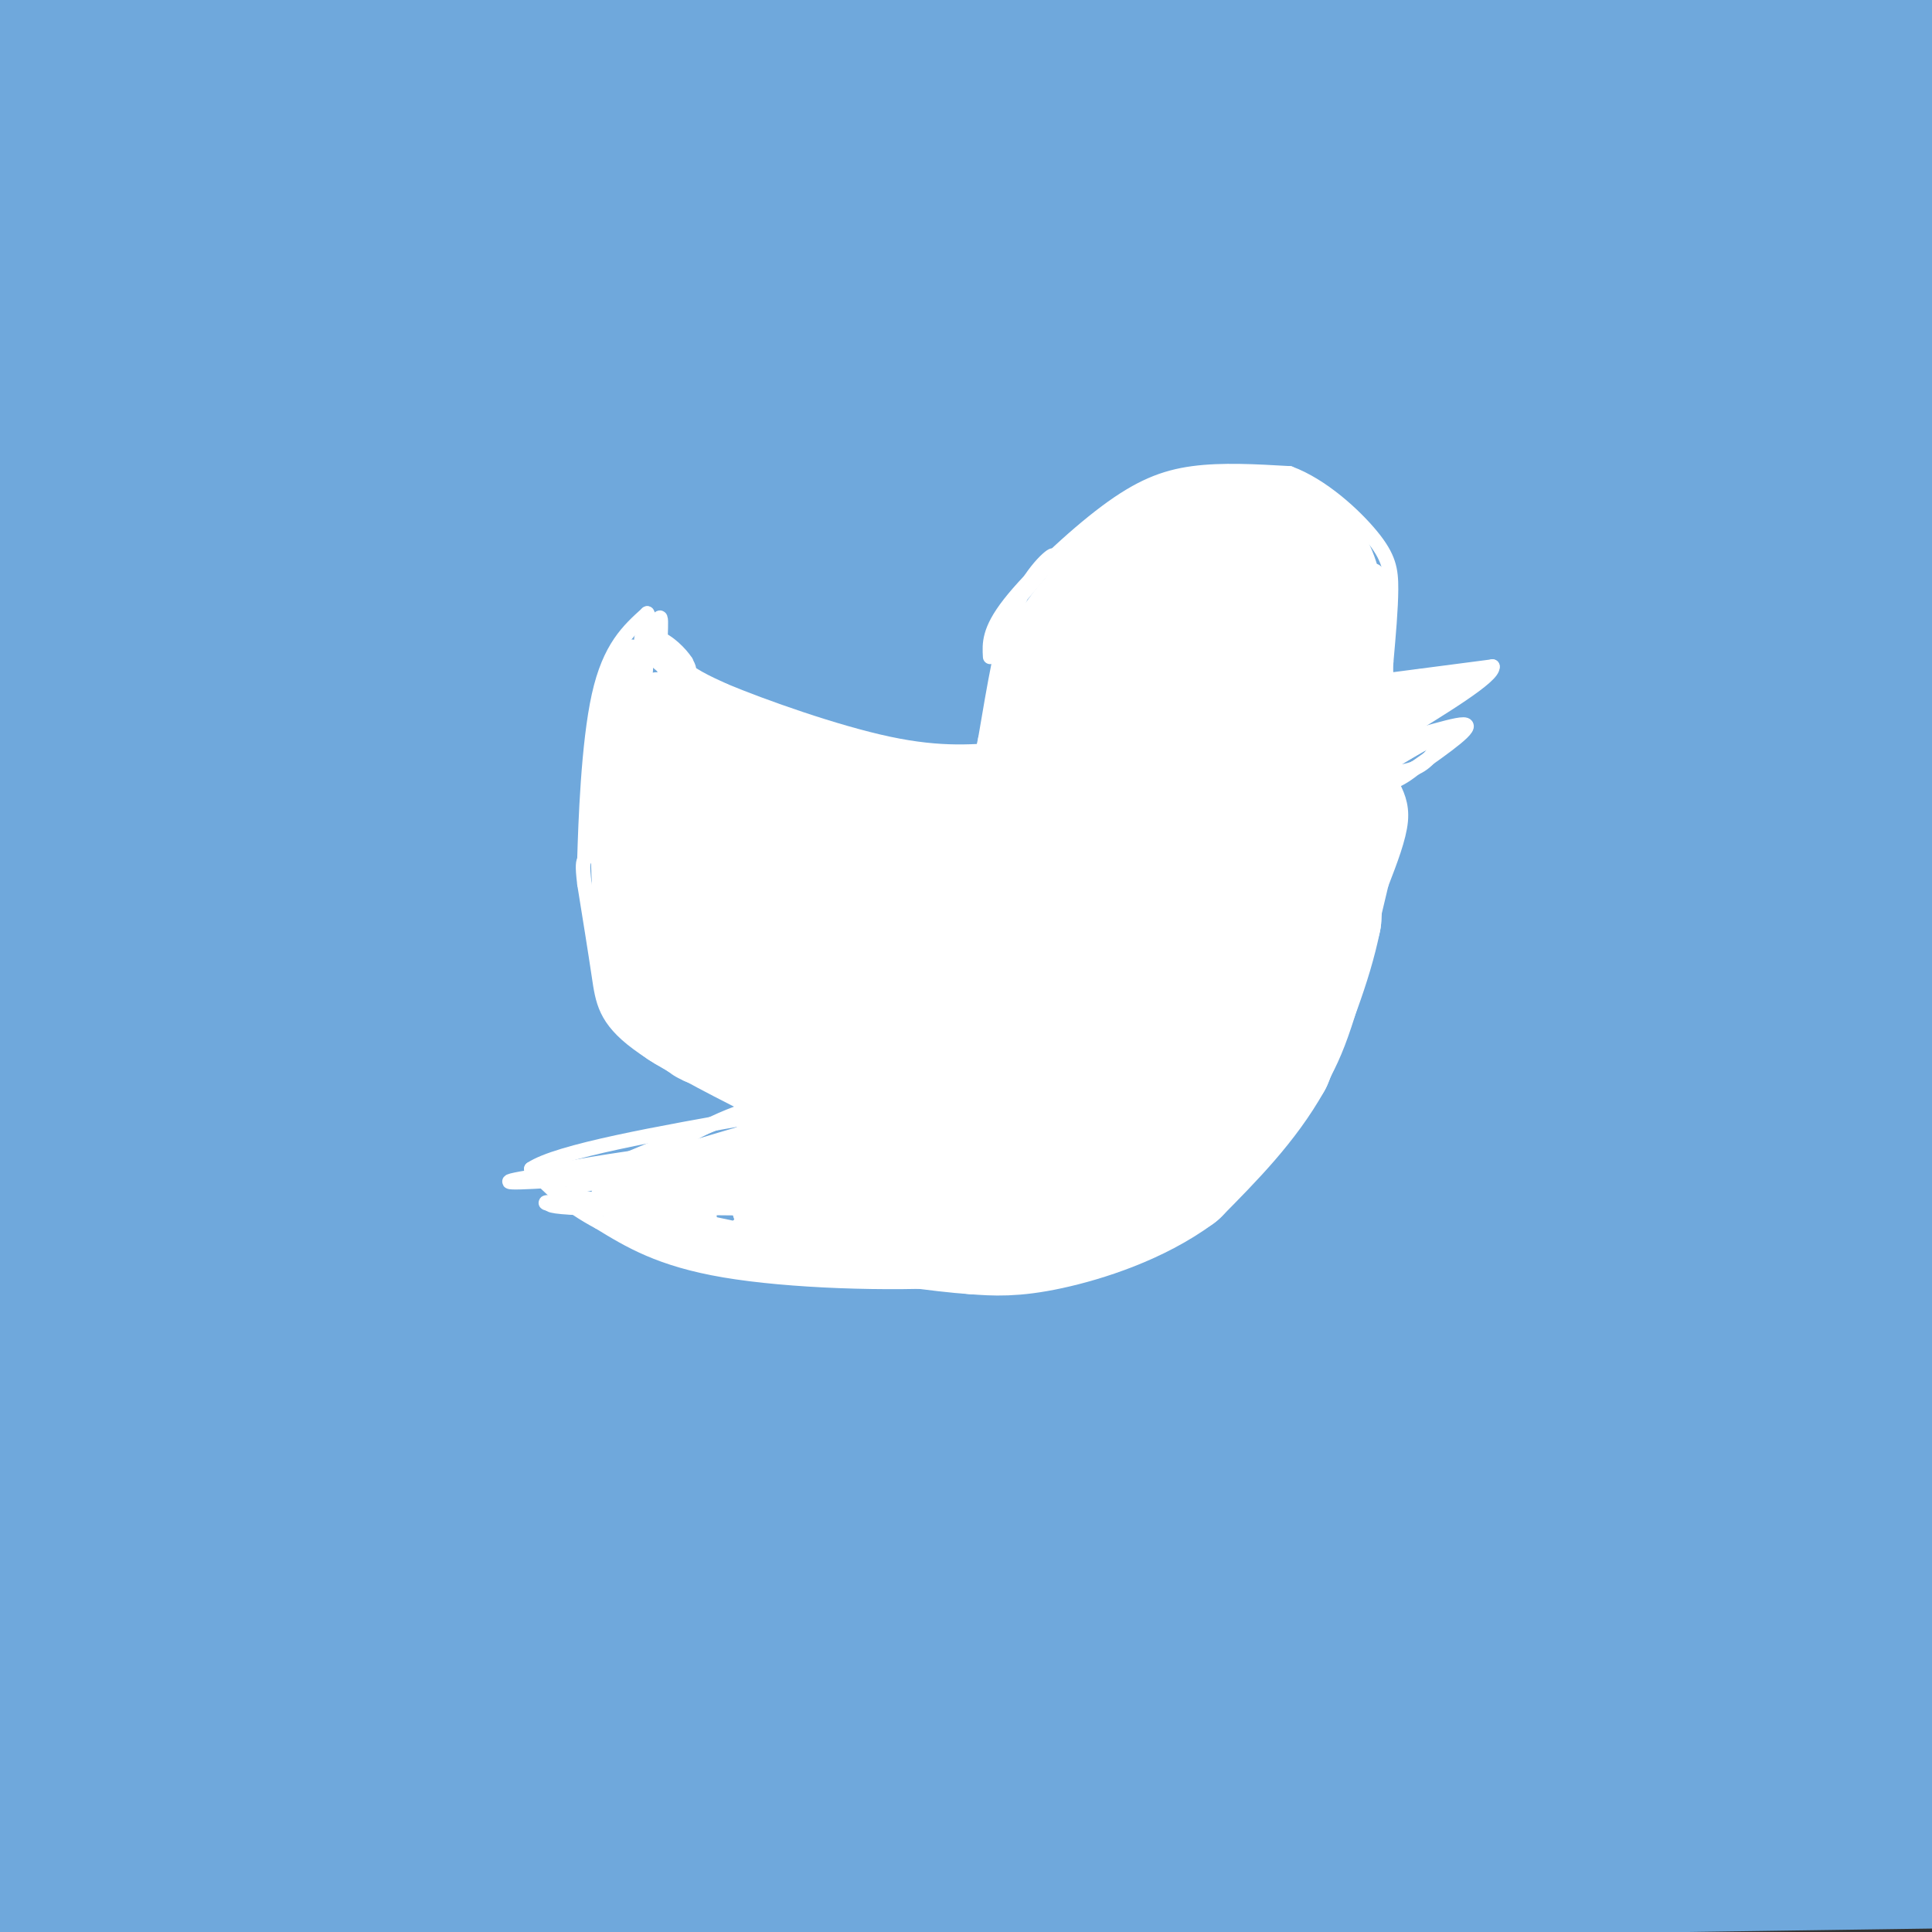 <svg viewBox='0 0 400 400' version='1.1' xmlns='http://www.w3.org/2000/svg' xmlns:xlink='http://www.w3.org/1999/xlink'><rect x="0" y="0" width="400" height="400" fill="#333333" stroke="none"/><g fill='none' stroke='rgb(111,168,220)' stroke-width='28' stroke-linecap='round' stroke-linejoin='round'><path d='M78,42c4.030,-4.440 8.060,-8.881 -11,2c-19.060,10.881 -61.208,37.083 -57,32c4.208,-5.083 54.774,-41.452 84,-61c29.226,-19.548 37.113,-22.274 45,-25'/><path d='M74,6c-22.250,7.750 -44.500,15.500 -66,25c-21.500,9.500 -42.250,20.750 -63,32'/><path d='M22,19c0.000,0.000 56.000,-41.000 56,-41'/><path d='M6,22c0.000,0.000 -21.000,20.000 -21,20'/><path d='M8,47c0.000,0.000 90.000,-77.000 90,-77'/><path d='M8,10c0.000,0.000 -14.000,29.000 -14,29'/><path d='M2,66c7.006,-0.446 14.012,-0.893 21,-4c6.988,-3.107 13.958,-8.875 18,-14c4.042,-5.125 5.155,-9.607 6,-19c0.845,-9.393 1.423,-23.696 2,-38'/><path d='M11,8c-3.448,10.872 -6.896,21.745 -9,42c-2.104,20.255 -2.863,49.893 -2,69c0.863,19.107 3.348,27.683 3,20c-0.348,-7.683 -3.528,-31.624 0,-59c3.528,-27.376 13.764,-58.188 24,-89'/><path d='M19,18c0.000,0.000 -23.000,101.000 -23,101'/><path d='M7,313c16.200,-47.178 32.400,-94.356 47,-162c14.600,-67.644 27.600,-155.756 18,-142c-9.600,13.756 -41.800,129.378 -74,245'/><path d='M4,308c11.083,-69.333 22.167,-138.667 26,-192c3.833,-53.333 0.417,-90.667 -3,-128'/><path d='M5,104c4.833,-37.167 9.667,-74.333 11,-92c1.333,-17.667 -0.833,-15.833 -3,-14'/><path d='M10,4c0.000,0.000 -12.000,94.000 -12,94'/><path d='M0,293c1.667,23.667 3.333,47.333 6,66c2.667,18.667 6.333,32.333 10,46'/><path d='M15,397c-4.305,-9.348 -8.609,-18.695 -11,-43c-2.391,-24.305 -2.868,-63.566 -4,-81c-1.132,-17.434 -2.920,-13.040 2,-57c4.920,-43.960 16.549,-136.274 17,-141c0.451,-4.726 -10.274,78.137 -21,161'/><path d='M2,372c-1.399,15.296 -2.797,30.592 1,3c3.797,-27.592 12.791,-98.073 30,-176c17.209,-77.927 42.633,-163.299 50,-183c7.367,-19.701 -3.324,26.271 -13,61c-9.676,34.729 -18.339,58.216 -29,99c-10.661,40.784 -23.321,98.864 -28,131c-4.679,32.136 -1.378,38.329 1,48c2.378,9.671 3.833,22.819 7,17c3.167,-5.819 8.045,-30.605 16,-59c7.955,-28.395 18.987,-60.399 32,-93c13.013,-32.601 28.006,-65.801 43,-99'/><path d='M112,121c11.000,-26.556 17.000,-43.444 27,-64c10.000,-20.556 24.000,-44.778 38,-69'/><path d='M147,37c-20.994,38.065 -41.988,76.131 -58,107c-16.012,30.869 -27.042,54.542 -42,87c-14.958,32.458 -33.845,73.702 -44,98c-10.155,24.298 -11.577,31.649 -13,39'/><path d='M4,340c36.635,-82.005 73.270,-164.009 95,-209c21.730,-44.991 28.556,-52.968 43,-84c14.444,-31.032 36.506,-85.119 9,-28c-27.506,57.119 -104.579,225.444 -131,280c-26.421,54.556 -2.190,-4.658 24,-63c26.190,-58.342 54.340,-115.812 75,-156c20.660,-40.188 33.830,-63.094 47,-86'/><path d='M153,5c-8.048,12.131 -16.095,24.262 -41,56c-24.905,31.738 -66.667,83.083 -75,89c-8.333,5.917 16.762,-33.595 41,-69c24.238,-35.405 47.619,-66.702 71,-98'/><path d='M122,7c-9.847,14.421 -19.693,28.842 -31,53c-11.307,24.158 -24.073,58.054 -31,80c-6.927,21.946 -8.014,31.942 -9,43c-0.986,11.058 -1.872,23.179 1,24c2.872,0.821 9.502,-9.656 16,-21c6.498,-11.344 12.865,-23.554 20,-39c7.135,-15.446 15.039,-34.127 25,-64c9.961,-29.873 21.981,-70.936 34,-112'/><path d='M105,13c-22.874,37.580 -45.748,75.161 -56,100c-10.252,24.839 -7.882,36.938 -9,46c-1.118,9.062 -5.722,15.089 10,-5c15.722,-20.089 51.771,-66.293 83,-97c31.229,-30.707 57.637,-45.916 71,-53c13.363,-7.084 13.682,-6.042 14,-5'/><path d='M242,0c-2.999,3.868 -5.998,7.737 -42,26c-36.002,18.263 -105.006,50.921 -138,69c-32.994,18.079 -29.978,21.580 -28,23c1.978,1.420 2.916,0.758 8,1c5.084,0.242 14.313,1.386 48,-12c33.687,-13.386 91.831,-41.303 159,-65c67.169,-23.697 143.361,-43.174 109,-33c-34.361,10.174 -179.277,50.000 -237,66c-57.723,16.000 -28.255,8.174 -28,12c0.255,3.826 -28.705,19.304 -42,27c-13.295,7.696 -10.926,7.610 27,-6c37.926,-13.610 111.407,-40.746 160,-57c48.593,-16.254 72.296,-21.627 96,-27'/><path d='M334,24c22.823,-6.094 31.879,-7.829 42,-11c10.121,-3.171 21.305,-7.779 -42,1c-63.305,8.779 -201.099,30.944 -259,42c-57.901,11.056 -35.907,11.004 -29,12c6.907,0.996 -1.272,3.040 9,3c10.272,-0.040 38.996,-2.165 76,-11c37.004,-8.835 82.287,-24.382 132,-36c49.713,-11.618 103.857,-19.309 158,-27'/><path d='M384,3c-94.238,4.033 -188.475,8.066 -232,11c-43.525,2.934 -36.337,4.770 -41,7c-4.663,2.230 -21.178,4.856 -14,6c7.178,1.144 38.048,0.808 66,-3c27.952,-3.808 52.986,-11.088 96,-14c43.014,-2.912 104.007,-1.456 165,0'/><path d='M367,14c-61.890,8.833 -123.780,17.665 -164,26c-40.220,8.335 -58.770,16.172 -72,23c-13.230,6.828 -21.139,12.646 -28,18c-6.861,5.354 -12.675,10.244 38,4c50.675,-6.244 157.837,-23.622 265,-41'/><path d='M351,56c-90.759,15.989 -181.517,31.978 -233,43c-51.483,11.022 -63.690,17.078 -73,21c-9.310,3.922 -15.722,5.711 -9,6c6.722,0.289 26.579,-0.922 34,0c7.421,0.922 2.406,3.978 58,-13c55.594,-16.978 171.797,-53.989 288,-91'/><path d='M370,38c-22.063,5.253 -44.126,10.505 -82,22c-37.874,11.495 -91.560,29.231 -130,43c-38.440,13.769 -61.635,23.570 -78,31c-16.365,7.430 -25.900,12.488 -25,15c0.900,2.512 12.236,2.477 22,1c9.764,-1.477 17.956,-4.395 36,-10c18.044,-5.605 45.939,-13.897 82,-28c36.061,-14.103 80.287,-34.017 125,-50c44.713,-15.983 89.913,-28.037 53,-15c-36.913,13.037 -155.938,51.164 -241,80c-85.062,28.836 -136.161,48.382 -85,34c51.161,-14.382 204.580,-62.691 358,-111'/><path d='M396,60c-56.727,16.967 -113.454,33.934 -159,51c-45.546,17.066 -79.911,34.231 -105,47c-25.089,12.769 -40.902,21.143 -34,23c6.902,1.857 36.520,-2.801 42,-2c5.480,0.801 -13.179,7.062 26,-6c39.179,-13.062 136.194,-45.446 188,-64c51.806,-18.554 58.403,-23.277 65,-28'/><path d='M340,101c-50.589,12.358 -101.179,24.715 -144,36c-42.821,11.285 -77.875,21.496 -107,31c-29.125,9.504 -52.322,18.300 -60,22c-7.678,3.700 0.164,2.304 11,0c10.836,-2.304 24.668,-5.515 86,-26c61.332,-20.485 170.166,-58.242 279,-96'/><path d='M400,80c-44.749,16.489 -89.497,32.979 -127,44c-37.503,11.021 -67.759,16.575 -115,33c-47.241,16.425 -111.467,43.722 -127,54c-15.533,10.278 17.626,3.536 52,-5c34.374,-8.536 69.964,-18.868 126,-29c56.036,-10.132 132.518,-20.066 209,-30'/><path d='M359,165c-85.125,14.815 -170.250,29.631 -225,41c-54.750,11.369 -79.125,19.292 -113,33c-33.875,13.708 -77.250,33.202 -15,9c62.250,-24.202 230.125,-92.101 398,-160'/><path d='M385,101c-50.399,29.696 -100.798,59.393 -140,85c-39.202,25.607 -67.208,47.125 -63,50c4.208,2.875 40.631,-12.893 85,-36c44.369,-23.107 96.685,-53.554 149,-84'/><path d='M348,148c-91.506,40.036 -183.012,80.071 -186,82c-2.988,1.929 82.542,-34.250 126,-53c43.458,-18.750 44.845,-20.071 63,-31c18.155,-10.929 53.077,-31.464 88,-52'/><path d='M390,120c-71.351,50.810 -142.702,101.619 -176,125c-33.298,23.381 -28.542,19.333 8,-1c36.542,-20.333 104.869,-56.952 145,-76c40.131,-19.048 52.065,-20.524 64,-22'/><path d='M403,228c-42.472,0.713 -84.945,1.426 -113,3c-28.055,1.574 -41.694,4.009 -71,10c-29.306,5.991 -74.279,15.538 -100,22c-25.721,6.462 -32.191,9.837 -39,14c-6.809,4.163 -13.957,9.113 -13,11c0.957,1.887 10.019,0.712 11,4c0.981,3.288 -6.121,11.039 51,-4c57.121,-15.039 178.463,-52.868 236,-69c57.537,-16.132 51.268,-10.566 45,-5'/><path d='M394,227c-23.058,7.521 -46.116,15.041 -93,23c-46.884,7.959 -117.595,16.356 -166,20c-48.405,3.644 -74.503,2.534 -96,3c-21.497,0.466 -38.391,2.506 -26,4c12.391,1.494 54.067,2.441 91,1c36.933,-1.441 69.124,-5.269 123,-18c53.876,-12.731 129.438,-34.366 205,-56'/><path d='M393,193c-25.076,-1.685 -50.152,-3.370 -115,3c-64.848,6.370 -169.469,20.795 -217,28c-47.531,7.205 -37.971,7.190 -35,8c2.971,0.810 -0.647,2.444 11,3c11.647,0.556 38.559,0.034 62,-1c23.441,-1.034 43.412,-2.581 99,-16c55.588,-13.419 146.794,-38.709 238,-64'/><path d='M403,162c0.000,0.000 -420.000,133.000 -420,133'/><path d='M19,285c116.250,-33.750 232.500,-67.500 298,-88c65.500,-20.500 80.250,-27.750 95,-35'/><path d='M399,162c-16.583,3.500 -33.167,7.000 -101,28c-67.833,21.000 -186.917,59.500 -306,98'/><path d='M10,300c-8.182,2.443 -16.364,4.887 32,-1c48.364,-5.887 153.273,-20.104 208,-29c54.727,-8.896 59.273,-12.472 76,-18c16.727,-5.528 45.636,-13.008 61,-18c15.364,-4.992 17.182,-7.496 19,-10'/><path d='M349,221c-138.363,18.089 -276.726,36.179 -326,45c-49.274,8.821 -9.458,8.375 64,-1c73.458,-9.375 180.560,-27.679 239,-36c58.440,-8.321 68.220,-6.661 78,-5'/><path d='M401,225c-27.044,1.000 -54.089,2.000 -116,12c-61.911,10.000 -158.689,29.000 -141,22c17.689,-7.000 149.844,-40.000 282,-73'/><path d='M393,195c-23.620,7.246 -47.241,14.491 -84,22c-36.759,7.509 -86.657,15.281 -119,23c-32.343,7.719 -47.131,15.386 -64,19c-16.869,3.614 -35.820,3.175 10,3c45.820,-0.175 156.410,-0.088 267,0'/><path d='M386,277c-156.583,21.917 -313.167,43.833 -386,55c-72.833,11.167 -61.917,11.583 -51,12'/><path d='M59,337c38.167,-10.333 76.333,-20.667 134,-34c57.667,-13.333 134.833,-29.667 212,-46'/><path d='M397,259c-48.867,15.778 -97.733,31.556 -165,44c-67.267,12.444 -152.933,21.556 -197,28c-44.067,6.444 -46.533,10.222 -49,14'/><path d='M12,350c1.137,5.345 2.274,10.690 88,-1c85.726,-11.690 256.042,-40.417 297,-45c40.958,-4.583 -47.440,14.976 -140,30c-92.560,15.024 -189.280,25.512 -286,36'/><path d='M54,386c37.917,-3.917 75.833,-7.833 135,-16c59.167,-8.167 139.583,-20.583 220,-33'/><path d='M400,338c-26.333,3.583 -52.667,7.167 -123,9c-70.333,1.833 -184.667,1.917 -299,2'/><path d='M70,350c80.167,-0.667 160.333,-1.333 218,-3c57.667,-1.667 92.833,-4.333 128,-7'/><path d='M396,344c-116.917,1.000 -233.833,2.000 -301,5c-67.167,3.000 -84.583,8.000 -102,13'/><path d='M18,370c154.720,-0.024 309.440,-0.048 381,1c71.560,1.048 59.958,3.167 -24,4c-83.958,0.833 -240.274,0.381 -315,2c-74.726,1.619 -67.863,5.310 -61,9'/><path d='M3,388c24.589,4.464 49.177,8.928 119,2c69.823,-6.928 184.880,-25.249 255,-34c70.120,-8.751 95.301,-7.933 -10,0c-105.301,7.933 -341.086,22.981 -354,29c-12.914,6.019 197.043,3.010 407,0'/><path d='M340,385c-85.222,0.000 -170.444,0.000 -169,1c1.444,1.000 89.556,3.000 150,0c60.444,-3.000 93.222,-11.000 126,-19'/><path d='M393,322c-43.933,-1.311 -87.867,-2.622 -90,-3c-2.133,-0.378 37.533,0.178 65,-1c27.467,-1.178 42.733,-4.089 58,-7'/><path d='M380,290c-21.533,1.992 -43.067,3.984 -64,7c-20.933,3.016 -41.267,7.056 -56,11c-14.733,3.944 -23.865,7.792 -27,10c-3.135,2.208 -0.273,2.778 3,3c3.273,0.222 6.958,0.098 21,0c14.042,-0.098 38.441,-0.171 69,-5c30.559,-4.829 67.280,-14.415 104,-24'/><path d='M345,308c-74.500,17.583 -149.000,35.167 -137,30c12.000,-5.167 110.500,-33.083 209,-61'/><path d='M376,293c-48.384,15.679 -96.769,31.359 -100,31c-3.231,-0.359 38.691,-16.756 71,-31c32.309,-14.244 55.006,-26.335 48,-28c-7.006,-1.665 -43.716,7.096 -69,11c-25.284,3.904 -39.142,2.952 -53,2'/></g>
<g fill='none' stroke='rgb(255,255,255)' stroke-width='3' stroke-linecap='round' stroke-linejoin='round'><path d='M205,136c-0.155,-2.738 -0.310,-5.476 4,-11c4.310,-5.524 13.083,-13.833 20,-19c6.917,-5.167 11.976,-7.190 18,-8c6.024,-0.810 13.012,-0.405 20,0'/><path d='M267,98c6.690,2.464 13.417,8.625 17,13c3.583,4.375 4.024,6.964 4,11c-0.024,4.036 -0.512,9.518 -1,15'/><path d='M287,137c-0.167,2.500 -0.083,1.250 0,0'/><path d='M286,141c0.000,0.000 23.000,-3.000 23,-3'/><path d='M309,138c0.333,2.000 -10.333,8.500 -21,15'/><path d='M288,153c0.511,1.267 12.289,-3.067 15,-3c2.711,0.067 -3.644,4.533 -10,9'/><path d='M293,159c-2.500,2.000 -3.750,2.500 -5,3'/><path d='M288,162c1.167,2.250 2.333,4.500 2,8c-0.333,3.500 -2.167,8.250 -4,13'/><path d='M286,183c-2.089,8.556 -5.311,23.444 -9,33c-3.689,9.556 -7.844,13.778 -12,18'/><path d='M265,234c-7.200,8.089 -19.200,19.311 -31,25c-11.800,5.689 -23.400,5.844 -35,6'/><path d='M199,265c-15.178,0.933 -35.622,0.267 -49,-2c-13.378,-2.267 -19.689,-6.133 -26,-10'/><path d='M124,253c-6.667,-3.500 -10.333,-7.250 -14,-11'/><path d='M110,242c5.500,-3.667 26.250,-7.333 47,-11'/><path d='M157,231c7.833,-2.000 3.917,-1.500 0,-1'/><path d='M157,230c-5.214,-2.714 -18.250,-9.000 -25,-14c-6.750,-5.000 -7.214,-8.714 -8,-14c-0.786,-5.286 -1.893,-12.143 -3,-19'/><path d='M121,183c-0.500,-4.000 -0.250,-4.500 0,-5'/><path d='M121,178c0.222,-7.578 0.778,-24.022 3,-34c2.222,-9.978 6.111,-13.489 10,-17'/><path d='M134,127c1.667,3.667 3.333,7.333 6,10c2.667,2.667 6.333,4.333 10,6'/><path d='M150,143c8.000,3.333 23.000,8.667 34,11c11.000,2.333 18.000,1.667 25,1'/><path d='M209,155c4.333,-4.500 2.667,-16.250 1,-28'/><path d='M210,127c2.289,-7.467 7.511,-12.133 8,-12c0.489,0.133 -3.756,5.067 -8,10'/><path d='M210,125c-2.333,6.333 -4.167,17.167 -6,28'/><path d='M204,153c-1.000,4.667 -0.500,2.333 0,0'/></g>
<g fill='none' stroke='rgb(255,255,255)' stroke-width='28' stroke-linecap='round' stroke-linejoin='round'><path d='M222,170c-0.833,-11.250 -1.667,-22.500 -1,-28c0.667,-5.500 2.833,-5.250 5,-5'/><path d='M226,137c2.786,-2.917 7.250,-7.708 8,-10c0.750,-2.292 -2.214,-2.083 -5,0c-2.786,2.083 -5.393,6.042 -8,10'/><path d='M221,137c-1.956,6.400 -2.844,17.400 -2,18c0.844,0.600 3.422,-9.200 6,-19'/><path d='M225,136c2.089,-5.978 4.311,-11.422 7,-15c2.689,-3.578 5.844,-5.289 9,-7'/><path d='M241,114c5.333,-1.333 14.167,-1.167 23,-1'/><path d='M264,113c5.311,1.400 7.089,5.400 8,9c0.911,3.600 0.956,6.800 1,10'/><path d='M273,132c0.167,7.000 0.083,19.500 0,32'/><path d='M273,164c-0.167,9.667 -0.583,17.833 -1,26'/><path d='M272,190c-1.833,9.167 -5.917,19.083 -10,29'/><path d='M262,219c-4.833,8.667 -11.917,15.833 -19,23'/><path d='M243,242c-8.067,5.978 -18.733,9.422 -26,11c-7.267,1.578 -11.133,1.289 -15,1'/><path d='M202,254c-7.500,-0.500 -18.750,-2.250 -30,-4'/><path d='M172,250c-6.489,-0.978 -7.711,-1.422 -6,-3c1.711,-1.578 6.356,-4.289 11,-7'/><path d='M177,240c3.222,-2.644 5.778,-5.756 5,-9c-0.778,-3.244 -4.889,-6.622 -9,-10'/><path d='M173,221c-4.167,-3.667 -10.083,-7.833 -16,-12'/><path d='M157,209c0.044,-0.578 8.156,3.978 10,6c1.844,2.022 -2.578,1.511 -7,1'/><path d='M160,216c-3.833,-2.000 -9.917,-7.500 -16,-13'/><path d='M144,203c-4.000,-4.833 -6.000,-10.417 -8,-16'/><path d='M136,187c0.267,1.822 4.933,14.378 8,20c3.067,5.622 4.533,4.311 6,3'/><path d='M150,210c-1.156,0.289 -7.044,-0.489 -10,-4c-2.956,-3.511 -2.978,-9.756 -3,-16'/><path d='M137,190c-0.667,-7.500 -0.833,-18.250 -1,-29'/><path d='M136,161c1.333,-5.500 5.167,-4.750 9,-4'/><path d='M145,157c7.333,1.000 21.167,5.500 35,10'/><path d='M180,167c11.622,2.667 23.178,4.333 31,3c7.822,-1.333 11.911,-5.667 16,-10'/><path d='M227,160c8.964,-9.952 23.375,-29.833 26,-31c2.625,-1.167 -6.536,16.381 -13,35c-6.464,18.619 -10.232,38.310 -14,58'/><path d='M226,222c3.030,1.101 17.606,-25.146 23,-39c5.394,-13.854 1.608,-15.315 -1,-16c-2.608,-0.685 -4.037,-0.594 -8,7c-3.963,7.594 -10.458,22.691 -14,31c-3.542,8.309 -4.130,9.830 -4,14c0.130,4.170 0.980,10.990 2,14c1.020,3.010 2.212,2.209 5,-1c2.788,-3.209 7.174,-8.825 13,-21c5.826,-12.175 13.093,-30.907 16,-41c2.907,-10.093 1.453,-11.546 0,-13'/><path d='M258,157c-5.868,3.402 -20.538,18.406 -29,36c-8.462,17.594 -10.718,37.778 -15,43c-4.282,5.222 -10.591,-4.518 -19,-18c-8.409,-13.482 -18.918,-30.707 -23,-32c-4.082,-1.293 -1.738,13.345 2,24c3.738,10.655 8.869,17.328 14,24'/><path d='M188,234c5.160,6.671 11.061,11.350 8,2c-3.061,-9.350 -15.086,-32.729 -23,-45c-7.914,-12.271 -11.719,-13.433 -13,-12c-1.281,1.433 -0.037,5.463 2,9c2.037,3.537 4.868,6.582 11,7c6.132,0.418 15.566,-1.791 25,-4'/><path d='M198,191c5.259,-0.671 5.908,-0.348 6,3c0.092,3.348 -0.372,9.722 3,10c3.372,0.278 10.578,-5.538 14,-10c3.422,-4.462 3.058,-7.568 1,-8c-2.058,-0.432 -5.809,1.812 -9,6c-3.191,4.188 -5.821,10.320 -7,14c-1.179,3.680 -0.908,4.909 2,2c2.908,-2.909 8.454,-9.954 14,-17'/></g>
<g fill='none' stroke='rgb(255,255,255)' stroke-width='3' stroke-linecap='round' stroke-linejoin='round'><path d='M288,149c-1.083,-0.917 -2.167,-1.833 0,-3c2.167,-1.167 7.583,-2.583 13,-4'/><path d='M301,142c-3.267,1.511 -17.933,7.289 -20,8c-2.067,0.711 8.467,-3.644 19,-8'/><path d='M300,142c-1.622,1.422 -15.178,8.978 -17,10c-1.822,1.022 8.089,-4.489 18,-10'/><path d='M301,142c4.489,-2.400 6.711,-3.400 2,-2c-4.711,1.400 -16.356,5.200 -28,9'/><path d='M275,149c2.631,-0.810 23.208,-7.333 28,-8c4.792,-0.667 -6.202,4.524 -10,6c-3.798,1.476 -0.399,-0.762 3,-3'/><path d='M296,144c-3.095,0.568 -12.332,3.489 -13,3c-0.668,-0.489 7.233,-4.389 10,-6c2.767,-1.611 0.399,-0.934 -3,0c-3.399,0.934 -7.828,2.124 -7,3c0.828,0.876 6.914,1.438 13,2'/><path d='M296,146c-1.905,2.464 -13.167,7.625 -14,9c-0.833,1.375 8.762,-1.036 11,-1c2.238,0.036 -2.881,2.518 -8,5'/><path d='M285,159c0.267,1.089 4.933,1.311 8,0c3.067,-1.311 4.533,-4.156 6,-7'/><path d='M299,152c-2.444,0.644 -11.556,5.756 -15,9c-3.444,3.244 -1.222,4.622 1,6'/><path d='M285,167c0.689,-0.889 1.911,-6.111 2,-5c0.089,1.111 -0.956,8.556 -2,16'/><path d='M285,178c0.444,2.133 2.556,-0.533 3,-10c0.444,-9.467 -0.778,-25.733 -2,-42'/><path d='M286,126c-0.489,-8.178 -0.711,-7.622 -2,-8c-1.289,-0.378 -3.644,-1.689 -6,-3'/><path d='M147,143c-7.167,2.167 -14.333,4.333 -16,4c-1.667,-0.333 2.167,-3.167 6,-6'/><path d='M137,141c-0.423,-0.872 -4.481,-0.051 -7,3c-2.519,3.051 -3.500,8.333 -1,7c2.500,-1.333 8.481,-9.282 10,-11c1.519,-1.718 -1.423,2.795 -2,5c-0.577,2.205 1.212,2.103 3,2'/><path d='M140,147c1.095,-0.060 2.333,-1.208 1,-5c-1.333,-3.792 -5.238,-10.226 -7,-11c-1.762,-0.774 -1.381,4.113 -1,9'/><path d='M133,140c-0.264,2.987 -0.424,5.955 0,4c0.424,-1.955 1.433,-8.833 0,-10c-1.433,-1.167 -5.309,3.378 -7,8c-1.691,4.622 -1.197,9.321 0,8c1.197,-1.321 3.099,-8.660 5,-16'/><path d='M131,134c-0.559,-0.967 -4.457,4.615 -6,11c-1.543,6.385 -0.731,13.573 2,9c2.731,-4.573 7.382,-20.906 9,-25c1.618,-4.094 0.205,4.052 1,8c0.795,3.948 3.799,3.700 5,3c1.201,-0.700 0.601,-1.850 0,-3'/><path d='M142,137c-1.065,-1.673 -3.729,-4.356 -6,-5c-2.271,-0.644 -4.150,0.750 -1,4c3.150,3.250 11.329,8.357 13,10c1.671,1.643 -3.164,-0.179 -8,-2'/><path d='M170,236c-17.022,5.689 -34.044,11.378 -31,8c3.044,-3.378 26.156,-15.822 28,-18c1.844,-2.178 -17.578,5.911 -37,14'/><path d='M130,240c-8.083,2.885 -9.790,3.099 -2,2c7.790,-1.099 25.078,-3.511 30,-5c4.922,-1.489 -2.521,-2.055 -12,0c-9.479,2.055 -20.994,6.730 -19,7c1.994,0.270 17.497,-3.865 33,-8'/><path d='M160,236c-4.712,1.536 -32.992,9.376 -31,9c1.992,-0.376 34.256,-8.967 36,-10c1.744,-1.033 -27.030,5.491 -28,5c-0.970,-0.491 25.866,-7.997 36,-11c10.134,-3.003 3.567,-1.501 -3,0'/><path d='M170,229c-2.727,-0.462 -8.045,-1.618 -16,1c-7.955,2.618 -18.549,9.011 -20,11c-1.451,1.989 6.240,-0.426 13,-2c6.760,-1.574 12.589,-2.308 3,-1c-9.589,1.308 -34.597,4.660 -42,6c-7.403,1.340 2.798,0.670 13,0'/><path d='M121,244c5.132,-0.840 11.461,-2.939 14,-4c2.539,-1.061 1.288,-1.083 -6,0c-7.288,1.083 -20.613,3.270 -11,3c9.613,-0.270 42.165,-2.996 44,-3c1.835,-0.004 -27.047,2.713 -36,4c-8.953,1.287 2.024,1.143 13,1'/><path d='M139,245c9.938,0.956 28.282,2.844 23,4c-5.282,1.156 -34.189,1.578 -44,1c-9.811,-0.578 -0.526,-2.156 12,0c12.526,2.156 28.293,8.044 30,9c1.707,0.956 -10.647,-3.022 -23,-7'/><path d='M137,252c5.405,1.476 30.417,8.667 31,9c0.583,0.333 -23.262,-6.190 -30,-8c-6.738,-1.810 3.631,1.095 14,4'/><path d='M152,257c-1.180,1.365 -11.131,2.778 -18,0c-6.869,-2.778 -10.657,-9.748 -10,-10c0.657,-0.252 5.759,6.214 12,10c6.241,3.786 13.620,4.893 21,6'/><path d='M163,263c6.357,1.542 12.714,3.083 3,0c-9.714,-3.083 -35.500,-10.792 -39,-11c-3.500,-0.208 15.286,7.083 26,10c10.714,2.917 13.357,1.458 16,0'/><path d='M169,262c3.009,-0.662 2.530,-2.315 -12,-6c-14.530,-3.685 -43.111,-9.400 -41,-9c2.111,0.400 34.915,6.915 39,8c4.085,1.085 -20.547,-3.262 -28,-5c-7.453,-1.738 2.274,-0.869 12,0'/><path d='M139,250c9.980,0.107 28.929,0.374 24,0c-4.929,-0.374 -33.735,-1.390 -37,-3c-3.265,-1.610 19.011,-3.813 28,-5c8.989,-1.187 4.689,-1.358 -4,0c-8.689,1.358 -21.768,4.245 -22,5c-0.232,0.755 12.384,-0.623 25,-2'/><path d='M153,245c2.758,0.207 -2.848,1.726 -5,4c-2.152,2.274 -0.848,5.305 1,6c1.848,0.695 4.242,-0.944 5,-3c0.758,-2.056 -0.121,-4.528 -1,-7'/><path d='M146,248c6.167,0.250 12.333,0.500 9,0c-3.333,-0.500 -16.167,-1.750 -29,-3'/><path d='M126,245c-6.500,-0.190 -8.250,0.833 -7,2c1.250,1.167 5.500,2.476 6,3c0.500,0.524 -2.750,0.262 -6,0'/><path d='M119,250c-2.622,-0.222 -6.178,-0.778 -6,-1c0.178,-0.222 4.089,-0.111 8,0'/></g>
</svg>
